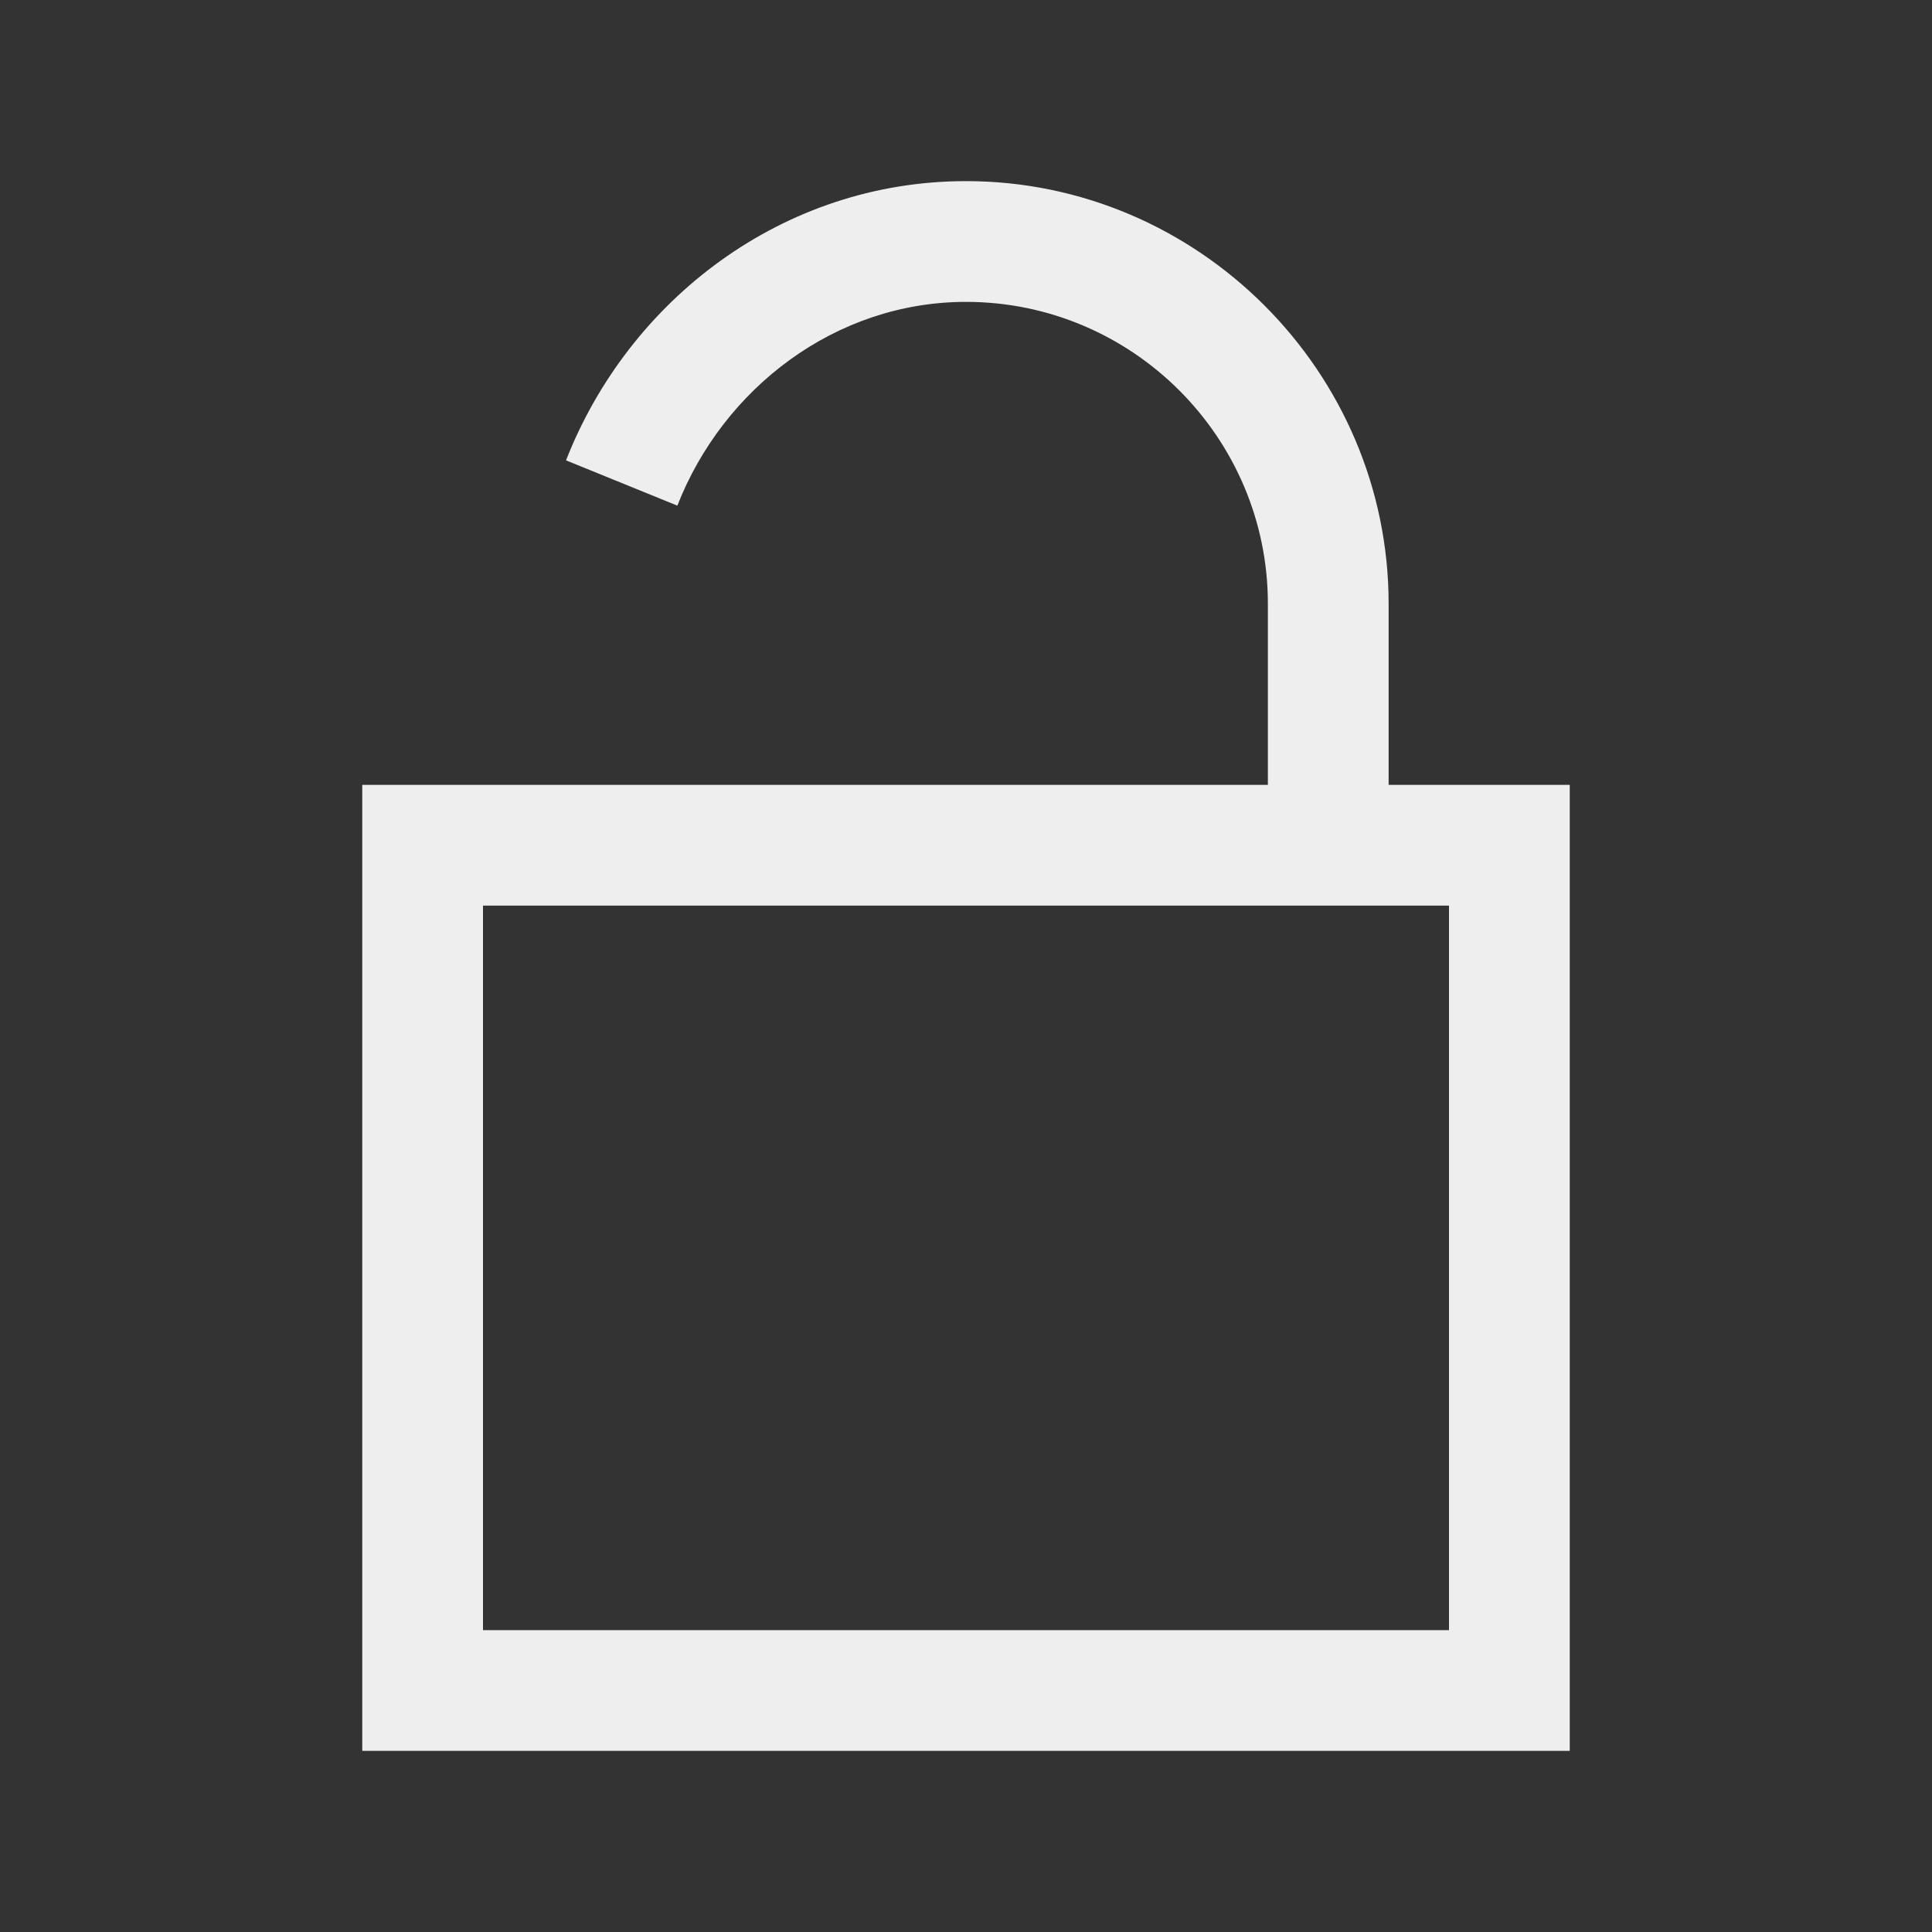<?xml version="1.0" encoding="utf-8"?>
<!DOCTYPE svg PUBLIC "-//W3C//DTD SVG 1.0//EN" "http://www.w3.org/TR/2001/REC-SVG-20010904/DTD/svg10.dtd">
<svg version="1.0" id="Ebene_1" xmlns="http://www.w3.org/2000/svg" xmlns:xlink="http://www.w3.org/1999/xlink"
    x="0px" y="0px" width="28px" height="28px" viewBox="0 0 32 32">
<rect x="0" y="0" width="32" height="32" fill="#333333" stroke="none"/>
<style type="text/css">
<![CDATA[
    .st0{fill:rgb(238,238,238);}
]]>
</style>
<path class="st0" style="text-indent:0;text-align:start;line-height:normal;text-transform:none;block-progression:tb;-inkscape-font-specification:Bitstream Vera Sans" d="M 16 3 C 12.964 3 10.416 4.966 9.375 7.625 L 11.219 8.375 C 11.978 6.434 13.836 5 16 5 C 18.755 5 21 7.245 21 10 L 21 13 L 7 13 L 6 13 L 6 14 L 6 28 L 6 29 L 7 29 L 25 29 L 26 29 L 26 28 L 26 14 L 26 13 L 25 13 L 23 13 L 23 10 C 23 6.155 19.845 3 16 3 z M 8 15 L 24 15 L 24 27 L 8 27 L 8 15 z" color="#000" overflow="visible" font-family="Bitstream Vera Sans"></path>
</svg>
